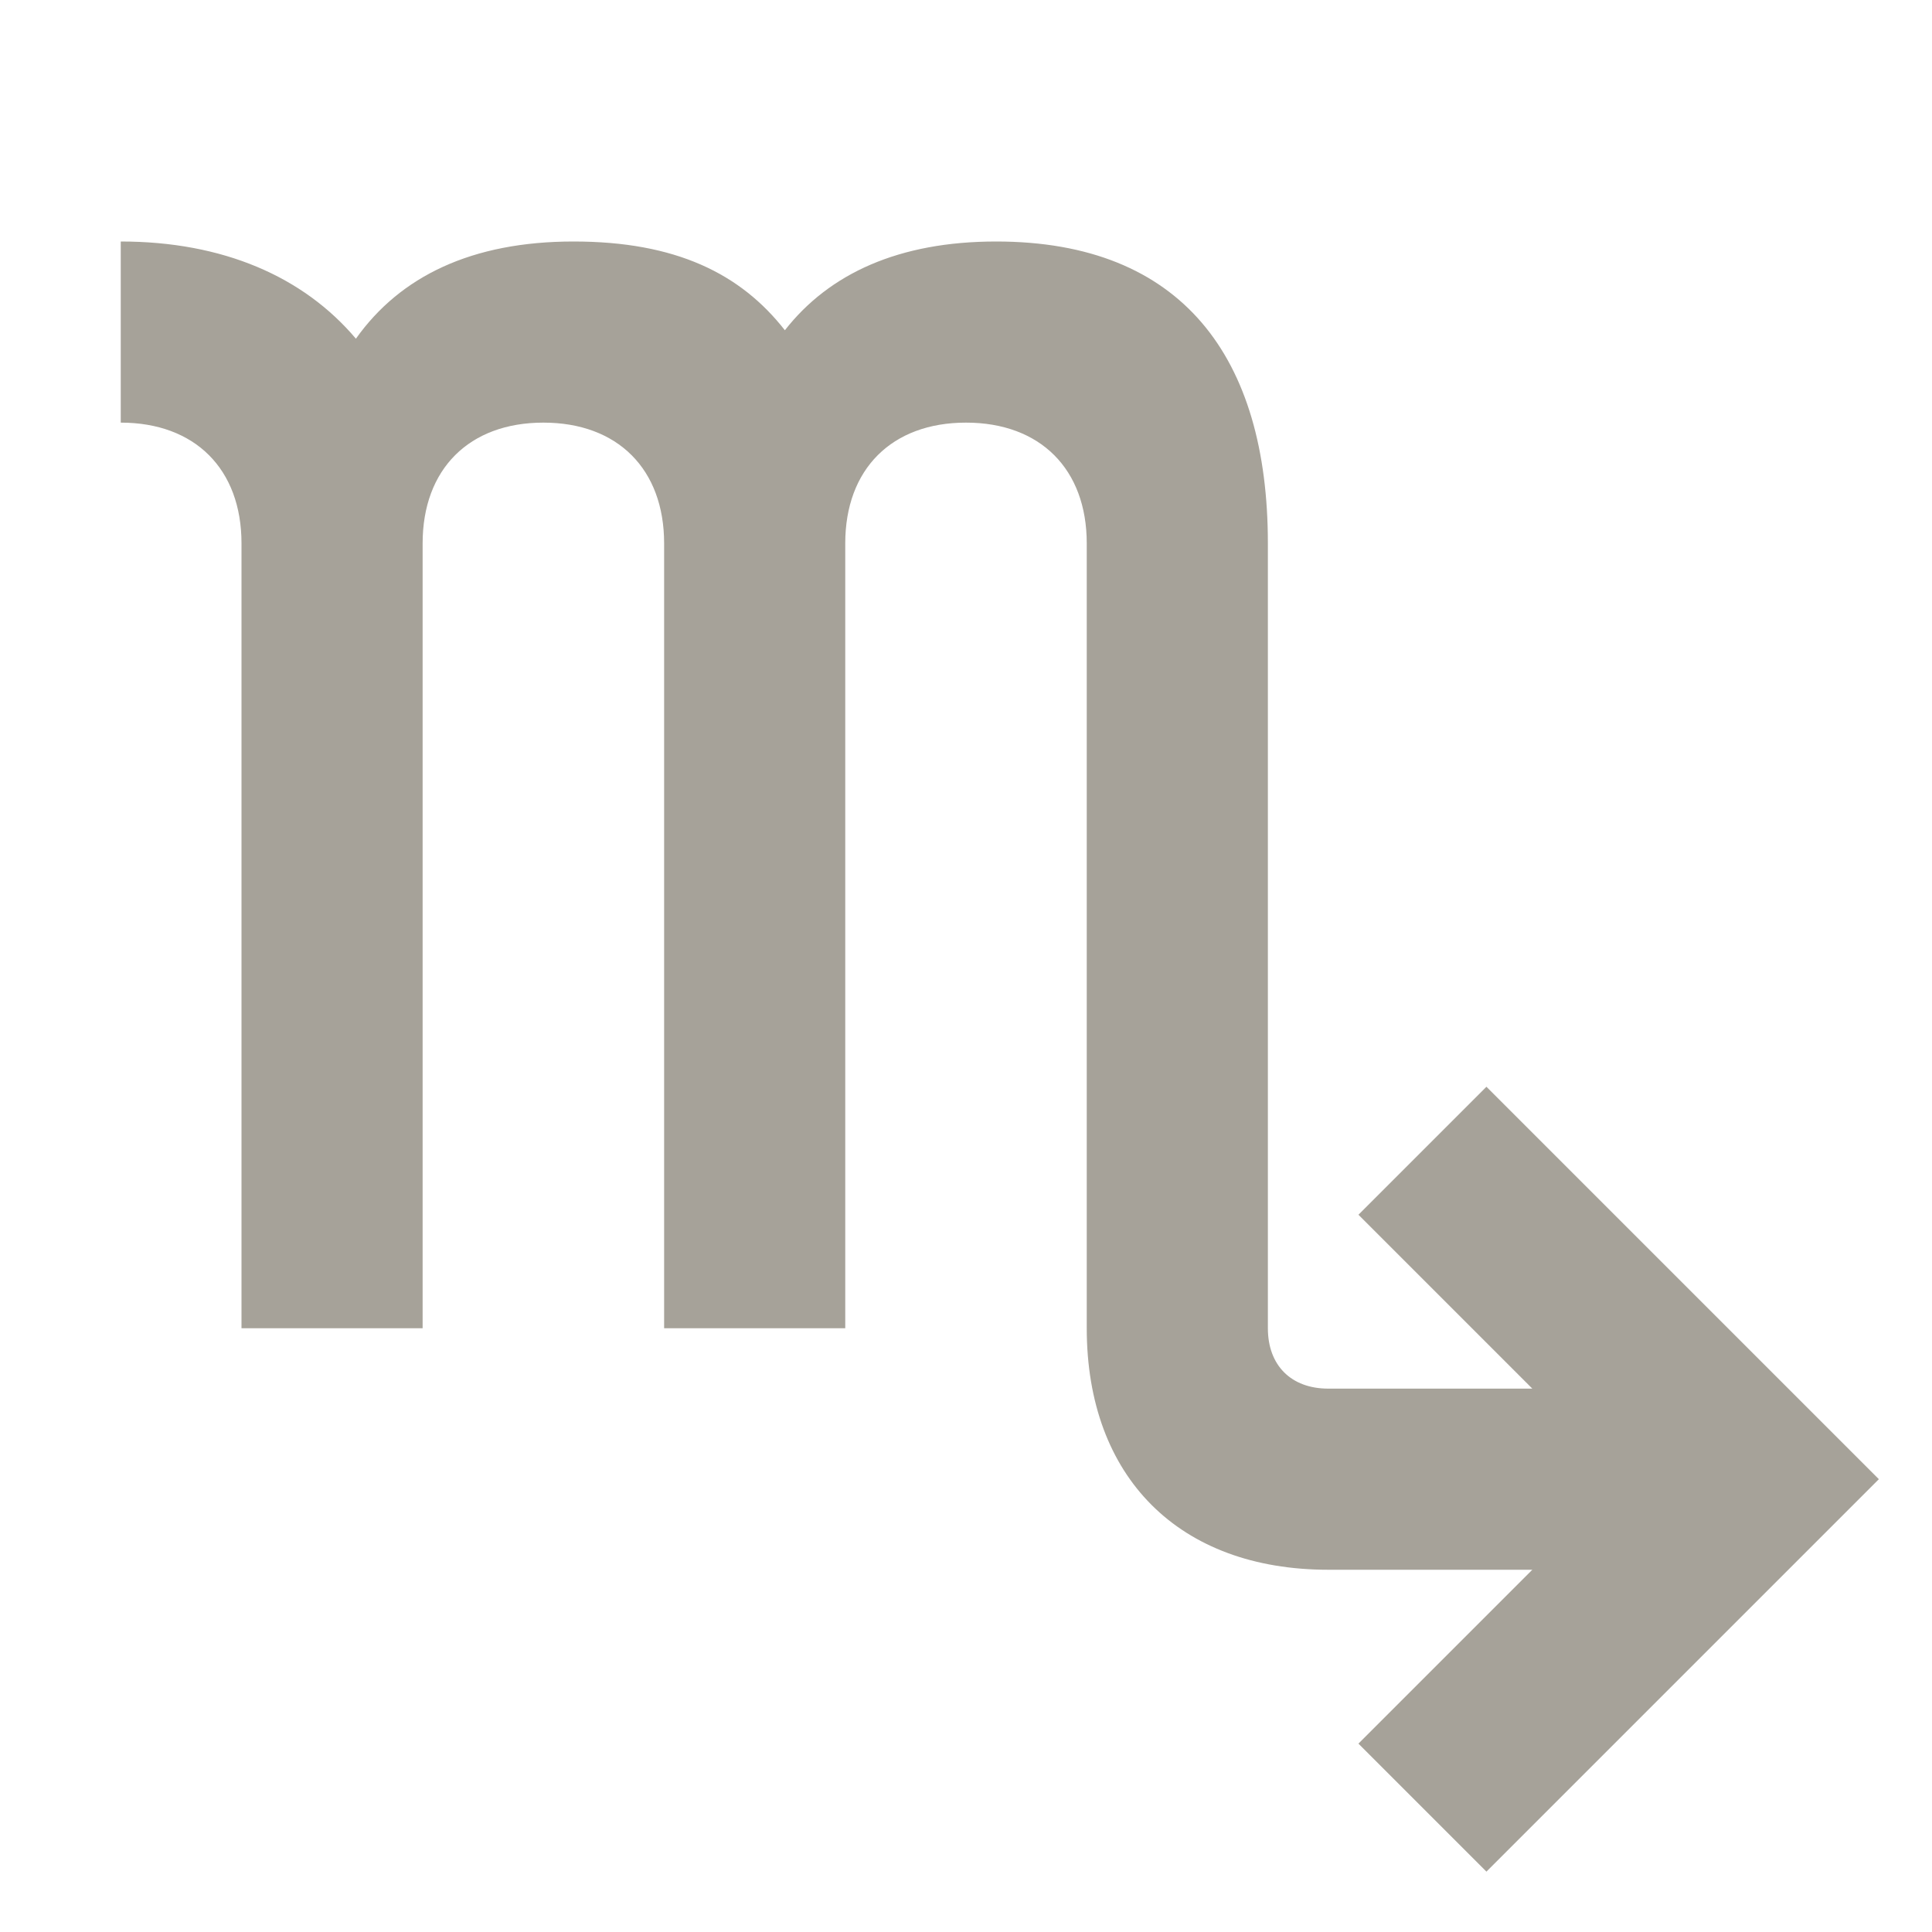 <svg xmlns="http://www.w3.org/2000/svg"  viewBox="0 0 64 64"><defs fill="#A6A299" /><path  d="m62.24,49l-13,13-4.24-4.24,5.76-5.76h-6.76c-4.94,0-8-3.06-8-8v-26c0-2.46-1.54-4-4-4s-4,1.54-4,4v26h-6v-26c0-2.46-1.54-4-4-4s-4,1.54-4,4v26h-6v-26c0-2.46-1.54-4-4-4v-6c3.38,0,6.05,1.16,7.79,3.22,1.46-2.06,3.83-3.22,7.21-3.22s5.53,1.06,7,2.94c1.47-1.88,3.78-2.94,7-2.94,6.16,0,9,3.84,9,10v26c0,1.23.77,2,2,2h6.76l-5.76-5.76,4.24-4.24,13,13Z" fill="#A6A299" /></svg>